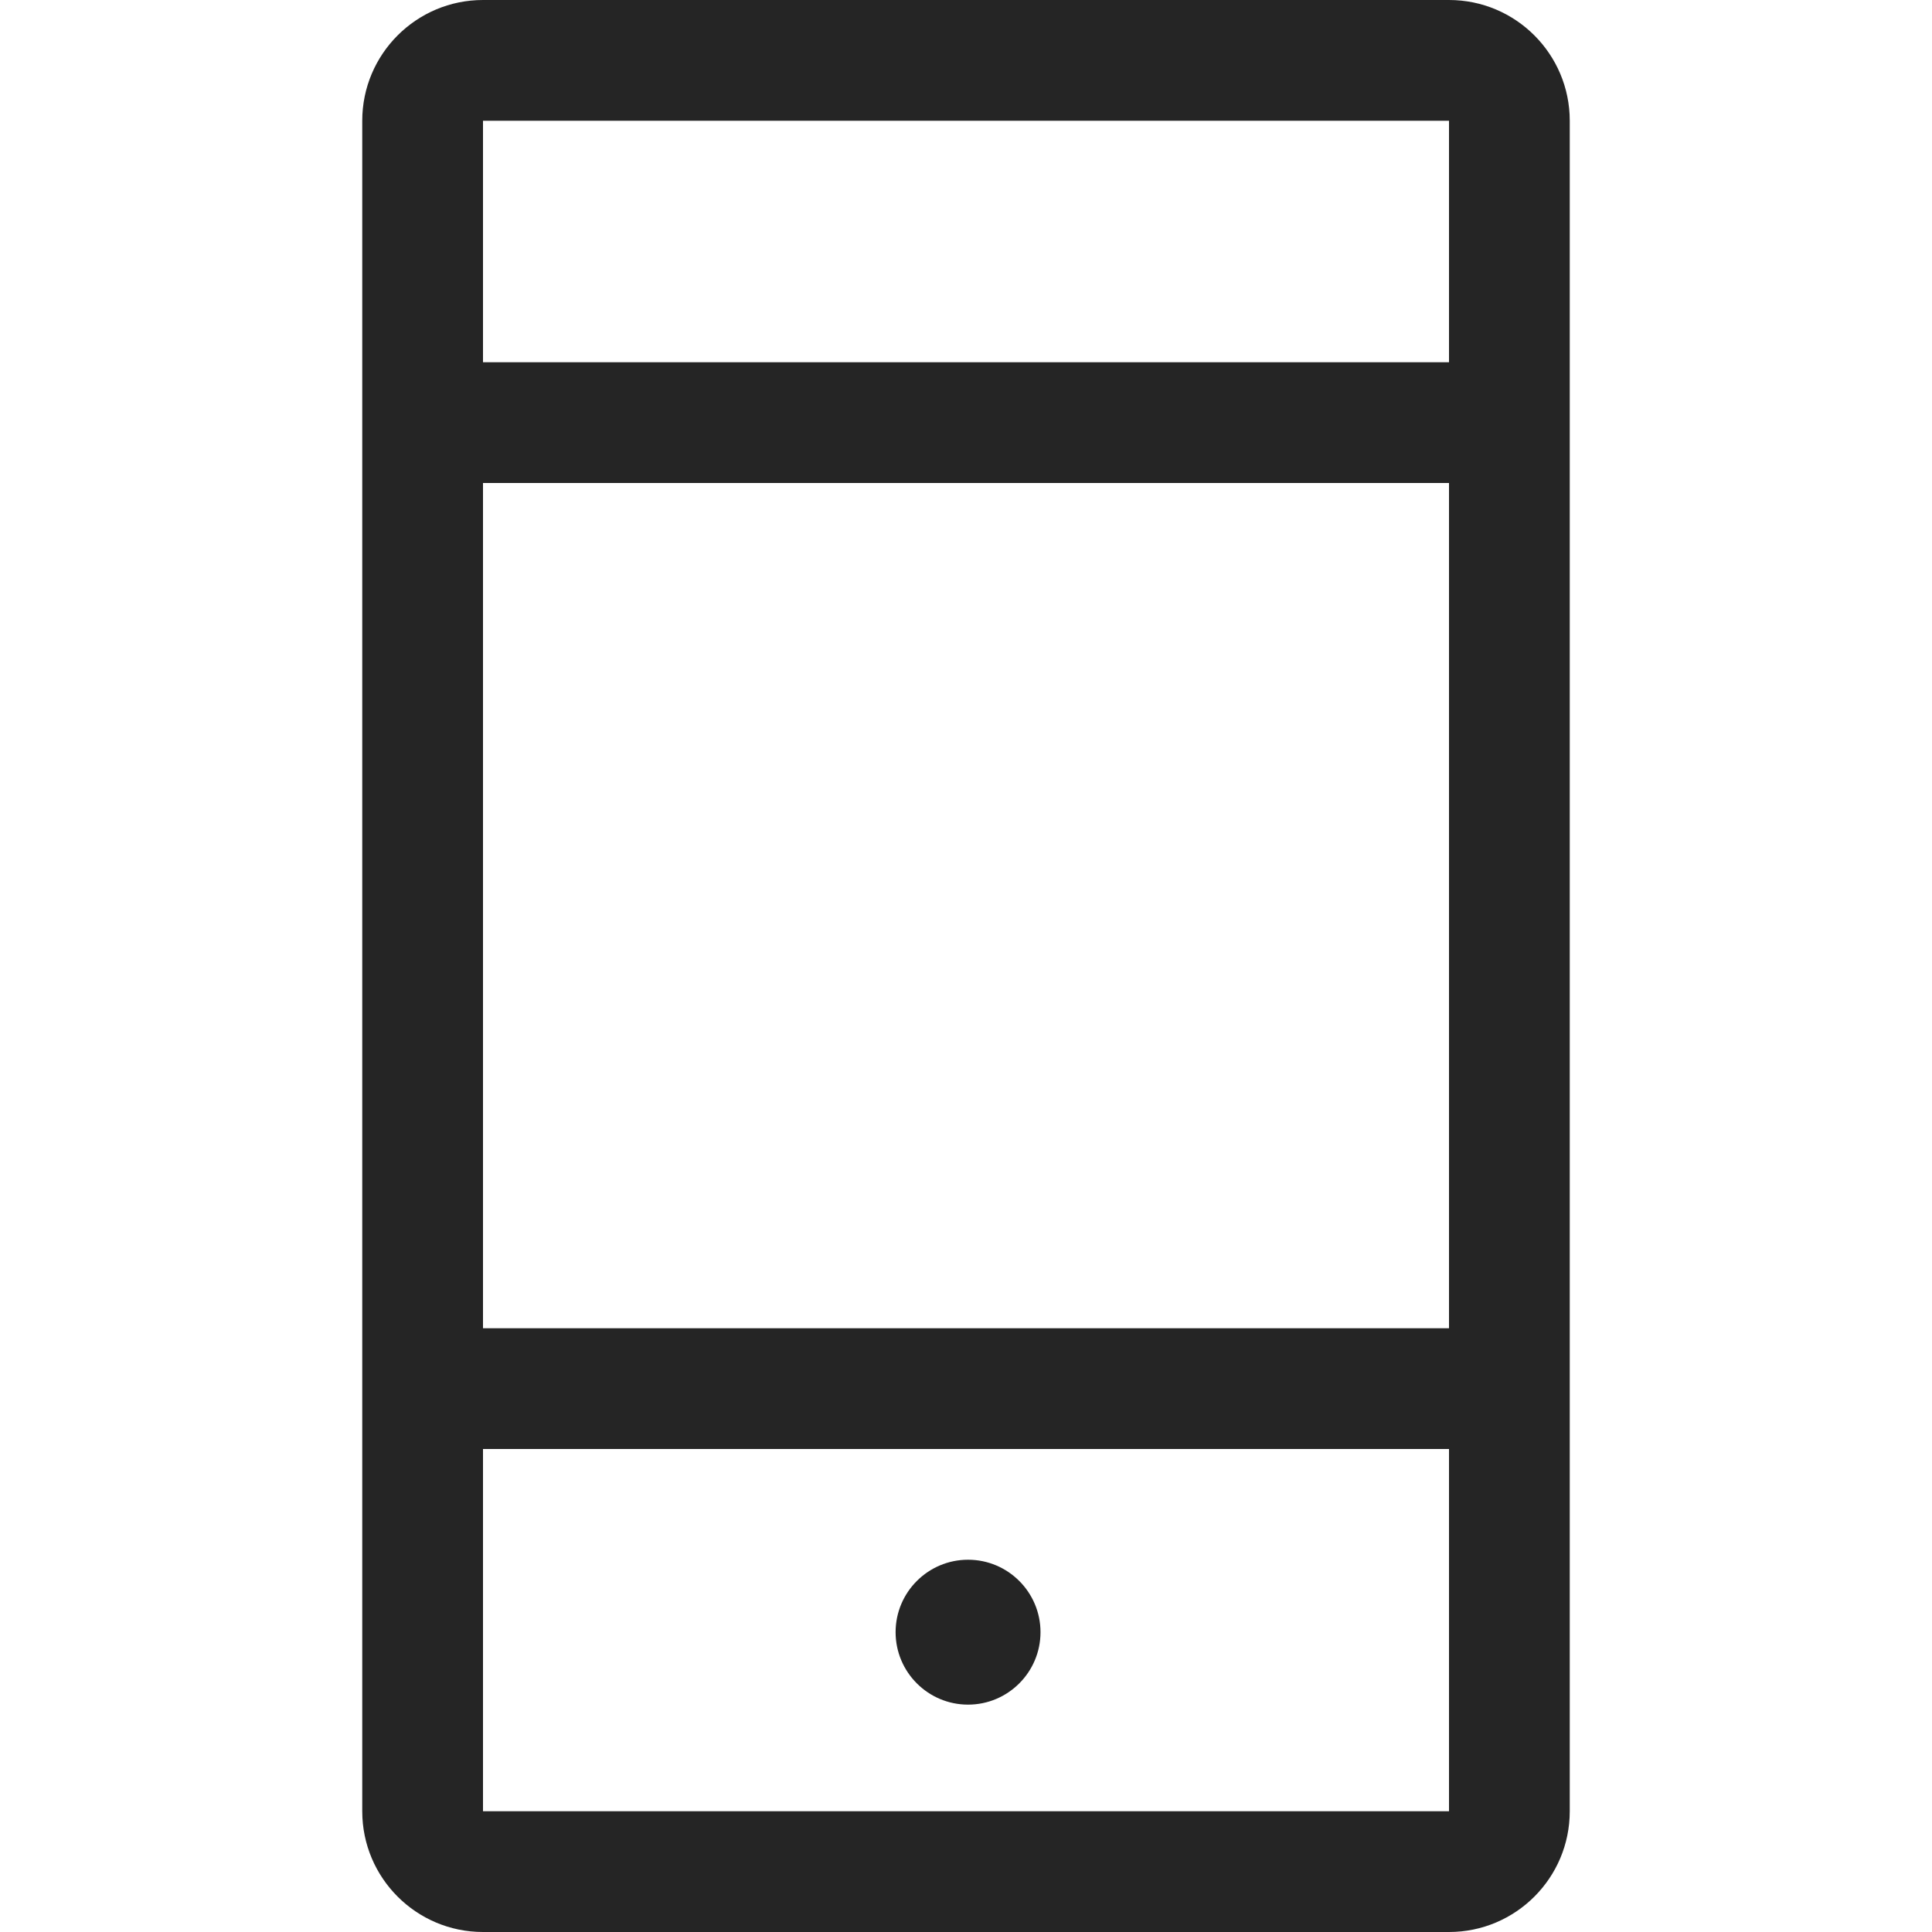 <svg width="16" height="16" viewBox="0 0 16 16" fill="none" xmlns="http://www.w3.org/2000/svg">
<path fill-rule="evenodd" clip-rule="evenodd" d="M12 0H4C3.448 0 3 0.448 3 1V15C3 15.552 3.448 16 4 16H12C12.552 16 13 15.552 13 15V1C13 0.448 12.552 0 12 0ZM8.017 14.117C8.348 14.117 8.617 13.848 8.617 13.517C8.617 13.186 8.348 12.917 8.017 12.917C7.686 12.917 7.417 13.186 7.417 13.517C7.417 13.848 7.686 14.117 8.017 14.117ZM12 4H4V11H12V4ZM4 1H12V3H4V1ZM4 15H12V12H4V15Z" fill="#252525"/>
</svg>
